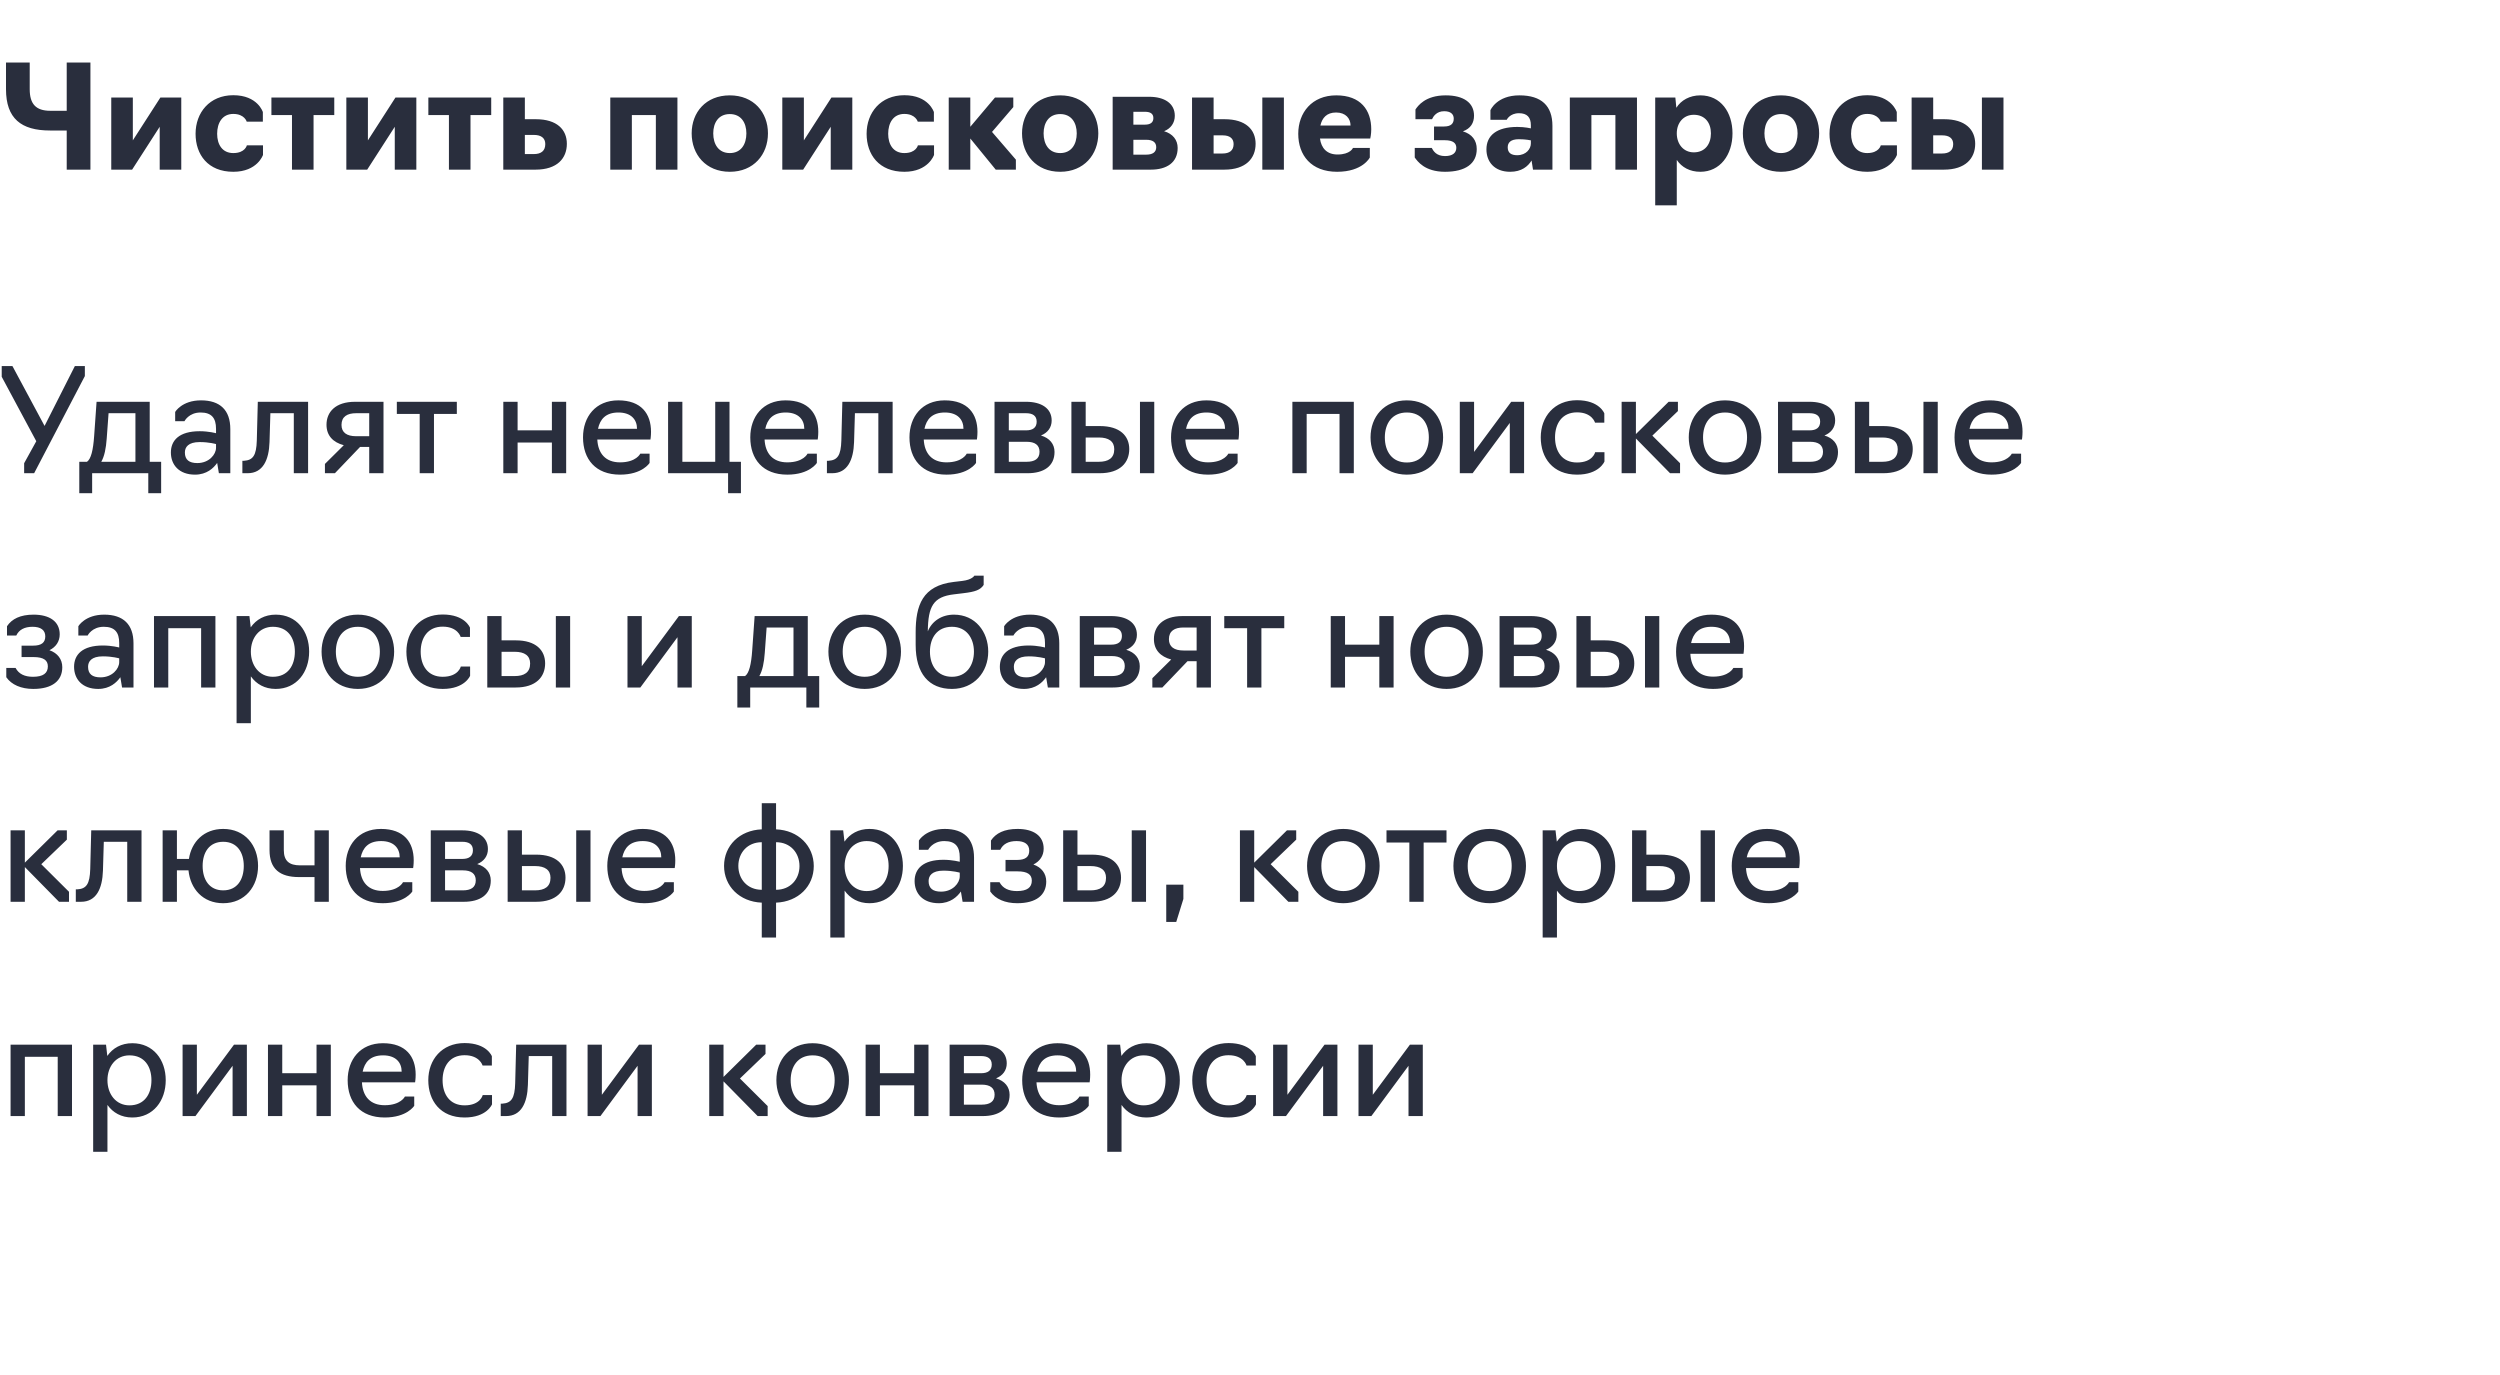 <?xml version="1.0" encoding="UTF-8"?> <svg xmlns="http://www.w3.org/2000/svg" width="280" height="154" viewBox="0 0 280 154" fill="none"> <rect width="280" height="154" fill="white"></rect> <path d="M7.472 19H10.128V7H7.472V12.408H5.632C4.016 12.408 3.328 11.64 3.328 9.992V7H0.672V9.992C0.672 13.272 2.368 14.616 5.6 14.616H7.472V19ZM12.461 19H14.797L17.886 14.2V19H20.302V10.92H17.965L14.877 15.72V10.92H12.461V19ZM26.128 19.24C28.832 19.24 29.456 17.352 29.456 17.352V16.28H27.648C27.648 16.28 27.456 17.144 26.128 17.144C24.896 17.144 24.32 16.184 24.32 14.984C24.32 13.768 24.896 12.76 26.128 12.76C27.392 12.76 27.632 13.624 27.632 13.624H29.44V12.552C29.44 12.552 28.864 10.664 26.128 10.664C23.472 10.664 21.904 12.616 21.904 14.984C21.904 17.32 23.296 19.24 26.128 19.24ZM32.702 19H35.118V12.888H37.438V10.92H30.398V12.888H32.702V19ZM38.79 19H41.126L44.214 14.2V19H46.63V10.92H44.294L41.206 15.72V10.92H38.79V19ZM50.28 19H52.696V12.888H55.016V10.92H47.976V12.888H50.28V19ZM56.368 19H59.984C62.4 19 63.488 17.736 63.488 16.104C63.488 14.52 62.384 13.352 60.016 13.352H58.784V10.92H56.368V19ZM58.784 17.256V15.112H59.808C60.608 15.112 61.072 15.464 61.072 16.136C61.072 16.92 60.576 17.256 59.792 17.256H58.784ZM68.352 19H70.768V12.888H73.456V19H75.872V10.92H68.352V19ZM81.739 19.24C84.411 19.24 86.011 17.304 86.011 14.936C86.011 12.584 84.411 10.68 81.739 10.68C79.051 10.68 77.467 12.584 77.467 14.936C77.467 17.304 79.051 19.24 81.739 19.24ZM81.739 17.144C80.475 17.144 79.883 16.152 79.883 14.936C79.883 13.752 80.475 12.776 81.739 12.776C83.003 12.776 83.595 13.752 83.595 14.936C83.595 16.152 83.003 17.144 81.739 17.144ZM87.618 19H89.954L93.042 14.2V19H95.458V10.92H93.122L90.034 15.72V10.92H87.618V19ZM101.284 19.24C103.988 19.24 104.612 17.352 104.612 17.352V16.28H102.804C102.804 16.28 102.612 17.144 101.284 17.144C100.052 17.144 99.476 16.184 99.476 14.984C99.476 13.768 100.052 12.76 101.284 12.76C102.548 12.76 102.788 13.624 102.788 13.624H104.596V12.552C104.596 12.552 104.02 10.664 101.284 10.664C98.628 10.664 97.06 12.616 97.06 14.984C97.06 17.32 98.452 19.24 101.284 19.24ZM106.258 19H108.674V15.512L111.522 19H113.778V17.88L111.106 14.776L113.49 11.992V10.92H111.442L108.674 14.2V10.92H106.258V19ZM118.739 19.24C121.411 19.24 123.011 17.304 123.011 14.936C123.011 12.584 121.411 10.68 118.739 10.68C116.051 10.68 114.467 12.584 114.467 14.936C114.467 17.304 116.051 19.24 118.739 19.24ZM118.739 17.144C117.475 17.144 116.883 16.152 116.883 14.936C116.883 13.752 117.475 12.776 118.739 12.776C120.003 12.776 120.595 13.752 120.595 14.936C120.595 16.152 120.003 17.144 118.739 17.144ZM124.618 19H128.89C130.666 19 131.898 18.216 131.898 16.568C131.898 15.672 131.354 14.984 130.378 14.696C131.13 14.392 131.578 13.768 131.578 12.968C131.578 11.576 130.41 10.84 128.714 10.84H124.618V19ZM126.938 13.96V12.52H128.234C128.81 12.52 129.178 12.712 129.178 13.224C129.178 13.72 128.842 13.96 128.234 13.96H126.938ZM126.938 17.32V15.656H128.378C129.098 15.656 129.498 15.928 129.498 16.488C129.498 17.064 129.066 17.32 128.378 17.32H126.938ZM133.508 19H137.124C139.54 19 140.628 17.736 140.628 16.104C140.628 14.52 139.524 13.352 137.156 13.352H135.924V10.92H133.508V19ZM141.38 19H143.796V10.92H141.38V19ZM135.924 17.192V15.16H136.948C137.716 15.16 138.164 15.496 138.164 16.136C138.164 16.872 137.684 17.192 136.932 17.192H135.924ZM149.756 19.24C152.636 19.24 153.42 17.64 153.42 17.64V16.568H151.532C151.532 16.568 151.244 17.304 149.804 17.304C148.62 17.304 147.98 16.6 147.836 15.512H153.468C153.468 15.512 153.58 15.048 153.58 14.488C153.58 12.328 152.396 10.68 149.66 10.68C146.94 10.68 145.404 12.616 145.404 14.984C145.404 17.384 146.844 19.24 149.756 19.24ZM147.884 14.056C148.076 13.208 148.588 12.6 149.644 12.6C150.732 12.6 151.26 13.288 151.26 14.056H147.884ZM161.843 19.24C164.131 19.24 165.395 18.328 165.395 16.696C165.395 15.72 164.867 15.016 163.843 14.712C164.723 14.392 165.091 13.752 165.091 12.952C165.091 11.496 163.907 10.68 161.923 10.68C159.619 10.68 158.803 11.864 158.531 12.264V13.352H160.387C160.531 13.032 160.899 12.456 161.747 12.456C162.483 12.456 162.819 12.792 162.819 13.288C162.819 13.832 162.515 14.168 161.731 14.168H160.611V15.704H161.811C162.771 15.704 163.107 16.056 163.107 16.552C163.107 17.096 162.723 17.48 161.843 17.48C160.867 17.48 160.531 16.904 160.355 16.568H158.451V17.64C158.755 18.056 159.555 19.24 161.843 19.24ZM169.136 19.24C170.416 19.24 171.136 18.632 171.536 17.976L171.696 19H173.872V14.104C173.872 11.848 172.64 10.68 170.176 10.68C167.616 10.68 166.928 12.344 166.928 12.344V13.416H168.752C168.752 13.416 169.088 12.68 170.128 12.68C171.04 12.68 171.456 13.144 171.456 14.024V14.376C171.456 14.376 170.784 14.216 169.952 14.216C167.6 14.216 166.48 15.192 166.48 16.728C166.48 18.104 167.36 19.24 169.136 19.24ZM169.92 17.384C169.264 17.384 168.864 17.128 168.864 16.504C168.864 15.992 169.168 15.592 170.112 15.592C170.896 15.592 171.456 15.72 171.456 15.72V16.072C171.456 16.648 170.96 17.384 169.92 17.384ZM175.821 19H178.237V12.888H180.925V19H183.341V10.92H175.821V19ZM185.383 23H187.799V17.912C188.359 18.744 189.271 19.24 190.439 19.24C192.647 19.24 194.039 17.352 194.039 14.936C194.039 12.584 192.727 10.68 190.439 10.68C189.255 10.68 188.279 11.224 187.751 12.072L187.639 10.92H185.383V23ZM189.703 17.064C188.551 17.064 187.799 16.136 187.799 14.936C187.799 13.752 188.551 12.856 189.703 12.856C190.967 12.856 191.623 13.768 191.623 14.936C191.623 16.136 190.967 17.064 189.703 17.064ZM199.473 19.24C202.145 19.24 203.745 17.304 203.745 14.936C203.745 12.584 202.145 10.68 199.473 10.68C196.785 10.68 195.201 12.584 195.201 14.936C195.201 17.304 196.785 19.24 199.473 19.24ZM199.473 17.144C198.209 17.144 197.617 16.152 197.617 14.936C197.617 13.752 198.209 12.776 199.473 12.776C200.737 12.776 201.329 13.752 201.329 14.936C201.329 16.152 200.737 17.144 199.473 17.144ZM209.128 19.24C211.832 19.24 212.456 17.352 212.456 17.352V16.28H210.648C210.648 16.28 210.456 17.144 209.128 17.144C207.896 17.144 207.32 16.184 207.32 14.984C207.32 13.768 207.896 12.76 209.128 12.76C210.392 12.76 210.632 13.624 210.632 13.624H212.44V12.552C212.44 12.552 211.864 10.664 209.128 10.664C206.472 10.664 204.904 12.616 204.904 14.984C204.904 17.32 206.296 19.24 209.128 19.24ZM214.102 19H217.718C220.134 19 221.222 17.736 221.222 16.104C221.222 14.52 220.118 13.352 217.75 13.352H216.518V10.92H214.102V19ZM221.974 19H224.39V10.92H221.974V19ZM216.518 17.192V15.16H217.542C218.31 15.16 218.758 15.496 218.758 16.136C218.758 16.872 218.278 17.192 217.526 17.192H216.518Z" fill="#292E3D"></path> <path d="M3.824 53L9.504 42.12V41H8.384L4.992 47.704L1.392 41H0.192V42.2L4.064 49.416L2.704 51.88V53H3.824ZM8.88 55.24H10.32V53H16.608V55.24H18.048V51.72H16.768V45H10.816L10.544 48.84C10.432 50.44 10.192 51.4 9.744 51.72H8.88V55.24ZM11.344 51.72C11.696 51.096 11.872 50.232 11.952 49.112L12.16 46.28H15.168V51.72H11.344ZM21.843 53.16C23.155 53.16 23.923 52.424 24.323 51.848L24.515 53H25.795V48.056C25.795 45.944 24.659 44.84 22.515 44.84C20.371 44.84 19.619 46.136 19.619 46.136V47.176H20.659C20.659 47.176 21.139 46.2 22.467 46.2C23.699 46.2 24.195 46.824 24.195 48.024V48.52C24.195 48.52 23.379 48.296 22.371 48.296C20.067 48.296 19.139 49.32 19.139 50.68C19.139 52.056 20.051 53.16 21.843 53.16ZM22.099 51.864C21.187 51.864 20.707 51.496 20.707 50.68C20.707 50.088 21.075 49.512 22.371 49.512C23.443 49.512 24.195 49.736 24.195 49.736V50.152C24.195 50.904 23.411 51.864 22.099 51.864ZM27.146 53H27.738C29.45 53 30.122 51.512 30.186 49.512L30.282 46.28H32.906V53H34.506V45H28.874L28.762 49.336C28.714 51.016 28.33 51.544 27.322 51.608H27.146V53ZM41.352 50.056V53H42.952V45H39.767C37.559 45 36.568 46.152 36.568 47.576C36.568 48.792 37.303 49.544 38.504 49.864L36.392 51.96V53H37.511L40.328 50.056H41.352ZM39.88 48.856C38.84 48.856 38.248 48.44 38.248 47.592C38.248 46.664 38.888 46.28 39.88 46.28H41.352V48.856H39.88ZM47.005 53H48.605V46.36H51.165V45H44.445V46.36H47.005V53ZM56.371 53H57.971V49.56H61.812V53H63.411V45H61.812V48.2H57.971V45H56.371V53ZM69.442 53.16C71.954 53.16 72.754 51.848 72.754 51.848V50.808H71.714C71.714 50.808 71.266 51.784 69.442 51.784C67.826 51.784 66.978 50.792 66.898 49.224H72.85C72.85 49.224 72.914 48.856 72.914 48.36C72.914 46.344 71.826 44.84 69.25 44.84C66.69 44.84 65.298 46.696 65.298 48.984C65.298 51.432 66.706 53.16 69.442 53.16ZM66.978 48.024C67.202 46.968 67.826 46.2 69.266 46.2C70.674 46.2 71.346 46.984 71.346 48.024H66.978ZM81.545 55.24H82.985V51.72H81.705V45H80.105V51.72H76.425V45H74.825V53H81.545V55.24ZM88.176 53.16C90.688 53.16 91.488 51.848 91.488 51.848V50.808H90.448C90.448 50.808 90 51.784 88.176 51.784C86.56 51.784 85.712 50.792 85.632 49.224H91.584C91.584 49.224 91.648 48.856 91.648 48.36C91.648 46.344 90.56 44.84 87.984 44.84C85.424 44.84 84.032 46.696 84.032 48.984C84.032 51.432 85.44 53.16 88.176 53.16ZM85.712 48.024C85.936 46.968 86.56 46.2 88 46.2C89.408 46.2 90.08 46.984 90.08 48.024H85.712ZM92.615 53H93.207C94.919 53 95.591 51.512 95.655 49.512L95.751 46.28H98.375V53H99.975V45H94.343L94.231 49.336C94.183 51.016 93.799 51.544 92.791 51.608H92.615V53ZM106.004 53.16C108.516 53.16 109.316 51.848 109.316 51.848V50.808H108.276C108.276 50.808 107.828 51.784 106.004 51.784C104.388 51.784 103.54 50.792 103.46 49.224H109.412C109.412 49.224 109.476 48.856 109.476 48.36C109.476 46.344 108.388 44.84 105.812 44.84C103.252 44.84 101.86 46.696 101.86 48.984C101.86 51.432 103.268 53.16 106.004 53.16ZM103.54 48.024C103.764 46.968 104.388 46.2 105.828 46.2C107.236 46.2 107.908 46.984 107.908 48.024H103.54ZM111.387 53H115.099C116.875 53 118.107 52.232 118.107 50.616C118.107 49.736 117.563 49.064 116.587 48.776C117.339 48.472 117.787 47.88 117.787 47.096C117.787 45.72 116.619 45 114.923 45H111.387V53ZM112.987 48.2V46.28H114.923C115.643 46.28 116.107 46.552 116.107 47.224C116.107 47.88 115.691 48.2 114.923 48.2H112.987ZM112.987 51.72V49.48H114.987C115.915 49.48 116.427 49.848 116.427 50.6C116.427 51.4 115.867 51.72 114.987 51.72H112.987ZM119.997 53H123.181C125.453 53 126.477 51.816 126.477 50.296C126.477 48.824 125.437 47.72 123.197 47.72H121.597V45H119.997V53ZM127.677 53H129.277V45H127.677V53ZM121.597 51.72V49H123.069C124.173 49 124.797 49.432 124.797 50.312C124.797 51.32 124.125 51.72 123.069 51.72H121.597ZM135.301 53.16C137.813 53.16 138.613 51.848 138.613 51.848V50.808H137.573C137.573 50.808 137.125 51.784 135.301 51.784C133.685 51.784 132.837 50.792 132.757 49.224H138.709C138.709 49.224 138.773 48.856 138.773 48.36C138.773 46.344 137.685 44.84 135.109 44.84C132.549 44.84 131.157 46.696 131.157 48.984C131.157 51.432 132.565 53.16 135.301 53.16ZM132.837 48.024C133.061 46.968 133.685 46.2 135.125 46.2C136.533 46.2 137.205 46.984 137.205 48.024H132.837ZM144.747 53H146.347V46.36H150.027V53H151.627V45H144.747V53ZM157.565 53.16C160.109 53.16 161.628 51.272 161.628 48.984C161.628 46.696 160.109 44.84 157.565 44.84C155.005 44.84 153.501 46.696 153.501 48.984C153.501 51.272 155.005 53.16 157.565 53.16ZM157.565 51.8C155.885 51.8 155.101 50.536 155.101 48.984C155.101 47.464 155.885 46.2 157.565 46.2C159.245 46.2 160.029 47.464 160.029 48.984C160.029 50.536 159.245 51.8 157.565 51.8ZM163.497 53H164.937L169.097 47.368V53H170.697V45H169.257L165.097 50.616V45H163.497V53ZM176.627 53.16C179.123 53.16 179.699 51.688 179.699 51.688V50.648H178.659C178.659 50.648 178.403 51.8 176.627 51.8C174.947 51.8 174.163 50.536 174.163 48.984C174.163 47.448 174.947 46.184 176.627 46.184C178.323 46.184 178.643 47.336 178.643 47.336H179.683V46.296C179.683 46.296 179.139 44.824 176.627 44.824C174.067 44.824 172.563 46.696 172.563 48.984C172.563 51.272 173.907 53.16 176.627 53.16ZM181.622 53H183.222V49.112L187.046 53H188.166V51.88L185.062 48.792L187.926 46.04V45H186.886L183.222 48.616V45H181.622V53ZM193.205 53.16C195.749 53.16 197.269 51.272 197.269 48.984C197.269 46.696 195.749 44.84 193.205 44.84C190.645 44.84 189.141 46.696 189.141 48.984C189.141 51.272 190.645 53.16 193.205 53.16ZM193.205 51.8C191.525 51.8 190.741 50.536 190.741 48.984C190.741 47.464 191.525 46.2 193.205 46.2C194.885 46.2 195.669 47.464 195.669 48.984C195.669 50.536 194.885 51.8 193.205 51.8ZM199.137 53H202.849C204.625 53 205.857 52.232 205.857 50.616C205.857 49.736 205.313 49.064 204.337 48.776C205.089 48.472 205.537 47.88 205.537 47.096C205.537 45.72 204.369 45 202.673 45H199.137V53ZM200.737 48.2V46.28H202.673C203.393 46.28 203.857 46.552 203.857 47.224C203.857 47.88 203.441 48.2 202.673 48.2H200.737ZM200.737 51.72V49.48H202.737C203.665 49.48 204.177 49.848 204.177 50.6C204.177 51.4 203.617 51.72 202.737 51.72H200.737ZM207.747 53H210.931C213.203 53 214.227 51.816 214.227 50.296C214.227 48.824 213.187 47.72 210.947 47.72H209.347V45H207.747V53ZM215.427 53H217.027V45H215.427V53ZM209.347 51.72V49H210.819C211.923 49 212.547 49.432 212.547 50.312C212.547 51.32 211.875 51.72 210.819 51.72H209.347ZM223.051 53.16C225.563 53.16 226.363 51.848 226.363 51.848V50.808H225.323C225.323 50.808 224.875 51.784 223.051 51.784C221.435 51.784 220.587 50.792 220.507 49.224H226.459C226.459 49.224 226.523 48.856 226.523 48.36C226.523 46.344 225.435 44.84 222.859 44.84C220.299 44.84 218.907 46.696 218.907 48.984C218.907 51.432 220.315 53.16 223.051 53.16ZM220.587 48.024C220.811 46.968 221.435 46.2 222.875 46.2C224.283 46.2 224.955 46.984 224.955 48.024H220.587ZM3.728 77.16C5.872 77.16 6.976 76.232 6.976 74.728C6.976 73.832 6.448 73.144 5.536 72.824C6.256 72.472 6.688 71.848 6.688 71.048C6.688 69.608 5.552 68.84 3.76 68.84C2.272 68.84 1.328 69.32 0.784 70.136V71.176H1.824C2.128 70.536 2.736 70.2 3.648 70.2C4.56 70.2 5.072 70.568 5.072 71.272C5.072 71.96 4.656 72.312 3.712 72.312H2.416V73.592H3.76C4.896 73.592 5.36 73.96 5.36 74.632C5.36 75.4 4.832 75.8 3.696 75.8C2.768 75.8 2.112 75.496 1.744 74.808H0.704V75.848C1.296 76.696 2.368 77.16 3.728 77.16ZM10.999 77.16C12.312 77.16 13.079 76.424 13.479 75.848L13.671 77H14.951V72.056C14.951 69.944 13.816 68.84 11.671 68.84C9.527 68.84 8.775 70.136 8.775 70.136V71.176H9.816C9.816 71.176 10.296 70.2 11.623 70.2C12.855 70.2 13.351 70.824 13.351 72.024V72.52C13.351 72.52 12.536 72.296 11.527 72.296C9.223 72.296 8.296 73.32 8.296 74.68C8.296 76.056 9.207 77.16 10.999 77.16ZM11.255 75.864C10.344 75.864 9.864 75.496 9.864 74.68C9.864 74.088 10.232 73.512 11.527 73.512C12.6 73.512 13.351 73.736 13.351 73.736V74.152C13.351 74.904 12.568 75.864 11.255 75.864ZM17.247 77H18.846V70.36H22.526V77H24.127V69H17.247V77ZM26.497 81H28.096V75.752C28.704 76.616 29.648 77.16 30.881 77.16C33.233 77.16 34.624 75.272 34.624 72.984C34.624 70.696 33.233 68.84 30.881 68.84C29.648 68.84 28.689 69.384 28.081 70.264L27.936 69H26.497V81ZM30.561 75.8C29.041 75.8 28.096 74.536 28.096 72.984C28.096 71.448 29.041 70.2 30.561 70.2C32.24 70.2 33.025 71.448 33.025 72.984C33.025 74.536 32.24 75.8 30.561 75.8ZM40.08 77.16C42.624 77.16 44.144 75.272 44.144 72.984C44.144 70.696 42.624 68.84 40.08 68.84C37.52 68.84 36.016 70.696 36.016 72.984C36.016 75.272 37.52 77.16 40.08 77.16ZM40.08 75.8C38.4 75.8 37.616 74.536 37.616 72.984C37.616 71.464 38.4 70.2 40.08 70.2C41.76 70.2 42.544 71.464 42.544 72.984C42.544 74.536 41.76 75.8 40.08 75.8ZM49.58 77.16C52.076 77.16 52.652 75.688 52.652 75.688V74.648H51.612C51.612 74.648 51.356 75.8 49.58 75.8C47.9 75.8 47.116 74.536 47.116 72.984C47.116 71.448 47.9 70.184 49.58 70.184C51.276 70.184 51.596 71.336 51.596 71.336H52.636V70.296C52.636 70.296 52.092 68.824 49.58 68.824C47.02 68.824 45.516 70.696 45.516 72.984C45.516 75.272 46.86 77.16 49.58 77.16ZM54.575 77H57.759C60.031 77 61.055 75.816 61.055 74.296C61.055 72.824 60.015 71.72 57.775 71.72H56.175V69H54.575V77ZM62.255 77H63.855V69H62.255V77ZM56.175 75.72V73H57.647C58.751 73 59.375 73.432 59.375 74.312C59.375 75.32 58.703 75.72 57.647 75.72H56.175ZM70.278 77H71.718L75.878 71.368V77H77.478V69H76.038L71.878 74.616V69H70.278V77ZM82.583 79.24H84.023V77H90.311V79.24H91.751V75.72H90.471V69H84.519L84.247 72.84C84.135 74.44 83.895 75.4 83.447 75.72H82.583V79.24ZM85.047 75.72C85.399 75.096 85.575 74.232 85.655 73.112L85.863 70.28H88.871V75.72H85.047ZM96.846 77.16C99.39 77.16 100.91 75.272 100.91 72.984C100.91 70.696 99.39 68.84 96.846 68.84C94.286 68.84 92.782 70.696 92.782 72.984C92.782 75.272 94.286 77.16 96.846 77.16ZM96.846 75.8C95.166 75.8 94.382 74.536 94.382 72.984C94.382 71.464 95.166 70.2 96.846 70.2C98.526 70.2 99.31 71.464 99.31 72.984C99.31 74.536 98.526 75.8 96.846 75.8ZM106.618 77.16C109.098 77.16 110.682 75.272 110.682 72.984C110.682 70.744 109.226 68.84 106.842 68.84C105.45 68.84 104.362 69.592 103.914 70.712C103.946 67.896 104.538 66.84 106.826 66.568L107.882 66.44C109.242 66.28 109.802 66.072 110.17 65.512V64.472H109.13C109.13 64.472 108.89 64.936 107.77 65.064L106.826 65.176C103.306 65.592 102.554 67.8 102.554 70.84V72.232C102.554 75.448 104.042 77.16 106.618 77.16ZM106.618 75.8C104.986 75.8 104.154 74.536 104.154 72.984C104.154 71.464 104.938 70.2 106.618 70.2C108.234 70.2 109.082 71.464 109.082 72.984C109.082 74.536 108.234 75.8 106.618 75.8ZM114.687 77.16C115.999 77.16 116.767 76.424 117.167 75.848L117.359 77H118.639V72.056C118.639 69.944 117.503 68.84 115.359 68.84C113.215 68.84 112.463 70.136 112.463 70.136V71.176H113.503C113.503 71.176 113.983 70.2 115.311 70.2C116.543 70.2 117.039 70.824 117.039 72.024V72.52C117.039 72.52 116.223 72.296 115.215 72.296C112.911 72.296 111.983 73.32 111.983 74.68C111.983 76.056 112.895 77.16 114.687 77.16ZM114.943 75.864C114.031 75.864 113.551 75.496 113.551 74.68C113.551 74.088 113.919 73.512 115.215 73.512C116.287 73.512 117.039 73.736 117.039 73.736V74.152C117.039 74.904 116.255 75.864 114.943 75.864ZM120.934 77H124.646C126.422 77 127.654 76.232 127.654 74.616C127.654 73.736 127.11 73.064 126.134 72.776C126.886 72.472 127.334 71.88 127.334 71.096C127.334 69.72 126.166 69 124.47 69H120.934V77ZM122.534 72.2V70.28H124.47C125.19 70.28 125.654 70.552 125.654 71.224C125.654 71.88 125.238 72.2 124.47 72.2H122.534ZM122.534 75.72V73.48H124.534C125.462 73.48 125.974 73.848 125.974 74.6C125.974 75.4 125.414 75.72 124.534 75.72H122.534ZM134.023 74.056V77H135.623V69H132.439C130.231 69 129.239 70.152 129.239 71.576C129.239 72.792 129.975 73.544 131.175 73.864L129.063 75.96V77H130.183L132.999 74.056H134.023ZM132.551 72.856C131.511 72.856 130.919 72.44 130.919 71.592C130.919 70.664 131.559 70.28 132.551 70.28H134.023V72.856H132.551ZM139.677 77H141.277V70.36H143.837V69H137.117V70.36H139.677V77ZM149.043 77H150.643V73.56H154.483V77H156.083V69H154.483V72.2H150.643V69H149.043V77ZM162.018 77.16C164.562 77.16 166.082 75.272 166.082 72.984C166.082 70.696 164.562 68.84 162.018 68.84C159.458 68.84 157.954 70.696 157.954 72.984C157.954 75.272 159.458 77.16 162.018 77.16ZM162.018 75.8C160.338 75.8 159.554 74.536 159.554 72.984C159.554 71.464 160.338 70.2 162.018 70.2C163.698 70.2 164.482 71.464 164.482 72.984C164.482 74.536 163.698 75.8 162.018 75.8ZM167.95 77H171.662C173.438 77 174.67 76.232 174.67 74.616C174.67 73.736 174.126 73.064 173.15 72.776C173.902 72.472 174.35 71.88 174.35 71.096C174.35 69.72 173.182 69 171.486 69H167.95V77ZM169.55 72.2V70.28H171.486C172.206 70.28 172.67 70.552 172.67 71.224C172.67 71.88 172.254 72.2 171.486 72.2H169.55ZM169.55 75.72V73.48H171.55C172.478 73.48 172.99 73.848 172.99 74.6C172.99 75.4 172.43 75.72 171.55 75.72H169.55ZM176.559 77H179.743C182.015 77 183.039 75.816 183.039 74.296C183.039 72.824 181.999 71.72 179.759 71.72H178.159V69H176.559V77ZM184.239 77H185.839V69H184.239V77ZM178.159 75.72V73H179.631C180.735 73 181.359 73.432 181.359 74.312C181.359 75.32 180.687 75.72 179.631 75.72H178.159ZM191.864 77.16C194.376 77.16 195.176 75.848 195.176 75.848V74.808H194.136C194.136 74.808 193.688 75.784 191.864 75.784C190.248 75.784 189.4 74.792 189.32 73.224H195.272C195.272 73.224 195.336 72.856 195.336 72.36C195.336 70.344 194.248 68.84 191.672 68.84C189.112 68.84 187.72 70.696 187.72 72.984C187.72 75.432 189.128 77.16 191.864 77.16ZM189.4 72.024C189.624 70.968 190.248 70.2 191.688 70.2C193.096 70.2 193.768 70.984 193.768 72.024H189.4ZM1.184 101H2.784V97.112L6.608 101H7.728V99.88L4.624 96.792L7.488 94.04V93H6.448L2.784 96.616V93H1.184V101ZM8.49 101H9.082C10.794 101 11.466 99.512 11.53 97.512L11.626 94.28H14.25V101H15.85V93H10.218L10.106 97.336C10.058 99.016 9.674 99.544 8.666 99.608H8.49V101ZM24.999 101.16C27.447 101.16 28.903 99.272 28.903 96.984C28.903 94.696 27.447 92.84 24.999 92.84C22.823 92.84 21.447 94.296 21.159 96.2H19.815V93H18.215V101H19.815V97.48H21.111C21.319 99.544 22.711 101.16 24.999 101.16ZM24.999 99.72C23.415 99.72 22.695 98.488 22.695 96.984C22.695 95.496 23.415 94.28 24.999 94.28C26.583 94.28 27.303 95.496 27.303 96.984C27.303 98.488 26.583 99.72 24.999 99.72ZM35.227 101H36.827V93H35.227V96.92H33.611C32.411 96.92 31.787 96.44 31.787 95.208V93H30.187V95.208C30.187 97.336 31.355 98.232 33.483 98.232H35.227V101ZM42.864 101.16C45.376 101.16 46.176 99.848 46.176 99.848V98.808H45.136C45.136 98.808 44.688 99.784 42.864 99.784C41.248 99.784 40.4 98.792 40.32 97.224H46.272C46.272 97.224 46.336 96.856 46.336 96.36C46.336 94.344 45.248 92.84 42.672 92.84C40.112 92.84 38.72 94.696 38.72 96.984C38.72 99.432 40.128 101.16 42.864 101.16ZM40.4 96.024C40.624 94.968 41.248 94.2 42.688 94.2C44.096 94.2 44.768 94.984 44.768 96.024H40.4ZM48.246 101H51.959C53.734 101 54.967 100.232 54.967 98.616C54.967 97.736 54.422 97.064 53.447 96.776C54.199 96.472 54.647 95.88 54.647 95.096C54.647 93.72 53.478 93 51.782 93H48.246V101ZM49.846 96.2V94.28H51.782C52.502 94.28 52.967 94.552 52.967 95.224C52.967 95.88 52.55 96.2 51.782 96.2H49.846ZM49.846 99.72V97.48H51.846C52.775 97.48 53.286 97.848 53.286 98.6C53.286 99.4 52.727 99.72 51.846 99.72H49.846ZM56.856 101H60.04C62.312 101 63.336 99.816 63.336 98.296C63.336 96.824 62.296 95.72 60.056 95.72H58.456V93H56.856V101ZM64.536 101H66.136V93H64.536V101ZM58.456 99.72V97H59.928C61.032 97 61.656 97.432 61.656 98.312C61.656 99.32 60.984 99.72 59.928 99.72H58.456ZM72.16 101.16C74.672 101.16 75.472 99.848 75.472 99.848V98.808H74.433C74.433 98.808 73.984 99.784 72.16 99.784C70.544 99.784 69.697 98.792 69.617 97.224H75.569C75.569 97.224 75.632 96.856 75.632 96.36C75.632 94.344 74.544 92.84 71.969 92.84C69.409 92.84 68.016 94.696 68.016 96.984C68.016 99.432 69.424 101.16 72.16 101.16ZM69.697 96.024C69.921 94.968 70.544 94.2 71.984 94.2C73.392 94.2 74.064 94.984 74.064 96.024H69.697ZM85.318 105H86.918V101.096C89.414 101 91.142 99.256 91.142 97C91.142 94.744 89.414 92.984 86.918 92.888V89.96H85.318V92.888C82.822 92.984 81.094 94.728 81.094 96.984C81.094 99.24 82.822 101 85.318 101.096V105ZM85.318 99.656C83.702 99.656 82.694 98.456 82.694 96.984C82.694 95.528 83.702 94.328 85.318 94.328V99.656ZM86.918 99.656V94.328C88.534 94.328 89.542 95.528 89.542 97C89.542 98.456 88.534 99.656 86.918 99.656ZM92.996 105H94.597V99.752C95.204 100.616 96.148 101.16 97.38 101.16C99.733 101.16 101.125 99.272 101.125 96.984C101.125 94.696 99.733 92.84 97.38 92.84C96.148 92.84 95.189 93.384 94.581 94.264L94.436 93H92.996V105ZM97.061 99.8C95.54 99.8 94.597 98.536 94.597 96.984C94.597 95.448 95.54 94.2 97.061 94.2C98.74 94.2 99.525 95.448 99.525 96.984C99.525 98.536 98.74 99.8 97.061 99.8ZM105.14 101.16C106.452 101.16 107.22 100.424 107.62 99.848L107.812 101H109.092V96.056C109.092 93.944 107.956 92.84 105.812 92.84C103.668 92.84 102.916 94.136 102.916 94.136V95.176H103.956C103.956 95.176 104.436 94.2 105.764 94.2C106.996 94.2 107.492 94.824 107.492 96.024V96.52C107.492 96.52 106.676 96.296 105.668 96.296C103.364 96.296 102.436 97.32 102.436 98.68C102.436 100.056 103.348 101.16 105.14 101.16ZM105.396 99.864C104.484 99.864 104.004 99.496 104.004 98.68C104.004 98.088 104.372 97.512 105.668 97.512C106.74 97.512 107.492 97.736 107.492 97.736V98.152C107.492 98.904 106.708 99.864 105.396 99.864ZM113.931 101.16C116.075 101.16 117.179 100.232 117.179 98.728C117.179 97.832 116.651 97.144 115.739 96.824C116.459 96.472 116.891 95.848 116.891 95.048C116.891 93.608 115.755 92.84 113.963 92.84C112.475 92.84 111.531 93.32 110.987 94.136V95.176H112.027C112.331 94.536 112.939 94.2 113.851 94.2C114.763 94.2 115.275 94.568 115.275 95.272C115.275 95.96 114.859 96.312 113.915 96.312H112.619V97.592H113.963C115.099 97.592 115.563 97.96 115.563 98.632C115.563 99.4 115.035 99.8 113.899 99.8C112.971 99.8 112.315 99.496 111.947 98.808H110.907V99.848C111.499 100.696 112.571 101.16 113.931 101.16ZM119.075 101H122.259C124.531 101 125.555 99.816 125.555 98.296C125.555 96.824 124.515 95.72 122.275 95.72H120.675V93H119.075V101ZM126.755 101H128.355V93H126.755V101ZM120.675 99.72V97H122.147C123.251 97 123.875 97.432 123.875 98.312C123.875 99.32 123.203 99.72 122.147 99.72H120.675ZM130.619 103.256H131.739L132.539 100.68V99.08H130.619V103.256ZM138.872 101H140.472V97.112L144.296 101H145.416V99.88L142.312 96.792L145.176 94.04V93H144.136L140.472 96.616V93H138.872V101ZM150.455 101.16C152.999 101.16 154.519 99.272 154.519 96.984C154.519 94.696 152.999 92.84 150.455 92.84C147.895 92.84 146.391 94.696 146.391 96.984C146.391 99.272 147.895 101.16 150.455 101.16ZM150.455 99.8C148.775 99.8 147.991 98.536 147.991 96.984C147.991 95.464 148.775 94.2 150.455 94.2C152.135 94.2 152.919 95.464 152.919 96.984C152.919 98.536 152.135 99.8 150.455 99.8ZM157.848 101H159.448V94.36H162.008V93H155.288V94.36H157.848V101ZM166.846 101.16C169.39 101.16 170.91 99.272 170.91 96.984C170.91 94.696 169.39 92.84 166.846 92.84C164.286 92.84 162.782 94.696 162.782 96.984C162.782 99.272 164.286 101.16 166.846 101.16ZM166.846 99.8C165.166 99.8 164.382 98.536 164.382 96.984C164.382 95.464 165.166 94.2 166.846 94.2C168.526 94.2 169.31 95.464 169.31 96.984C169.31 98.536 168.526 99.8 166.846 99.8ZM172.778 105H174.378V99.752C174.986 100.616 175.93 101.16 177.162 101.16C179.514 101.16 180.906 99.272 180.906 96.984C180.906 94.696 179.514 92.84 177.162 92.84C175.93 92.84 174.97 93.384 174.362 94.264L174.218 93H172.778V105ZM176.842 99.8C175.322 99.8 174.378 98.536 174.378 96.984C174.378 95.448 175.322 94.2 176.842 94.2C178.522 94.2 179.306 95.448 179.306 96.984C179.306 98.536 178.522 99.8 176.842 99.8ZM182.793 101H185.977C188.249 101 189.273 99.816 189.273 98.296C189.273 96.824 188.233 95.72 185.993 95.72H184.393V93H182.793V101ZM190.473 101H192.073V93H190.473V101ZM184.393 99.72V97H185.865C186.969 97 187.593 97.432 187.593 98.312C187.593 99.32 186.921 99.72 185.865 99.72H184.393ZM198.098 101.16C200.61 101.16 201.41 99.848 201.41 99.848V98.808H200.37C200.37 98.808 199.922 99.784 198.098 99.784C196.482 99.784 195.634 98.792 195.554 97.224H201.506C201.506 97.224 201.57 96.856 201.57 96.36C201.57 94.344 200.482 92.84 197.906 92.84C195.346 92.84 193.954 94.696 193.954 96.984C193.954 99.432 195.362 101.16 198.098 101.16ZM195.634 96.024C195.858 94.968 196.482 94.2 197.922 94.2C199.33 94.2 200.002 94.984 200.002 96.024H195.634ZM1.184 125H2.784V118.36H6.464V125H8.064V117H1.184V125ZM10.434 129H12.034V123.752C12.642 124.616 13.586 125.16 14.818 125.16C17.17 125.16 18.562 123.272 18.562 120.984C18.562 118.696 17.17 116.84 14.818 116.84C13.586 116.84 12.626 117.384 12.018 118.264L11.874 117H10.434V129ZM14.498 123.8C12.978 123.8 12.034 122.536 12.034 120.984C12.034 119.448 12.978 118.2 14.498 118.2C16.178 118.2 16.962 119.448 16.962 120.984C16.962 122.536 16.178 123.8 14.498 123.8ZM20.45 125H21.89L26.05 119.368V125H27.65V117H26.21L22.05 122.616V117H20.45V125ZM30.012 125H31.612V121.56H35.452V125H37.052V117H35.452V120.2H31.612V117H30.012V125ZM43.082 125.16C45.594 125.16 46.394 123.848 46.394 123.848V122.808H45.354C45.354 122.808 44.906 123.784 43.082 123.784C41.466 123.784 40.618 122.792 40.538 121.224H46.49C46.49 121.224 46.554 120.856 46.554 120.36C46.554 118.344 45.466 116.84 42.89 116.84C40.33 116.84 38.938 118.696 38.938 120.984C38.938 123.432 40.346 125.16 43.082 125.16ZM40.618 120.024C40.842 118.968 41.466 118.2 42.906 118.2C44.314 118.2 44.986 118.984 44.986 120.024H40.618ZM52.033 125.16C54.529 125.16 55.105 123.688 55.105 123.688V122.648H54.065C54.065 122.648 53.809 123.8 52.033 123.8C50.353 123.8 49.569 122.536 49.569 120.984C49.569 119.448 50.353 118.184 52.033 118.184C53.729 118.184 54.049 119.336 54.049 119.336H55.089V118.296C55.089 118.296 54.545 116.824 52.033 116.824C49.473 116.824 47.969 118.696 47.969 120.984C47.969 123.272 49.313 125.16 52.033 125.16ZM56.084 125H56.676C58.388 125 59.06 123.512 59.124 121.512L59.22 118.28H61.844V125H63.444V117H57.812L57.7 121.336C57.652 123.016 57.268 123.544 56.26 123.608H56.084V125ZM65.809 125H67.249L71.409 119.368V125H73.009V117H71.569L67.409 122.616V117H65.809V125ZM79.434 125H81.034V121.112L84.858 125H85.978V123.88L82.874 120.792L85.738 118.04V117H84.698L81.034 120.616V117H79.434V125ZM91.018 125.16C93.562 125.16 95.082 123.272 95.082 120.984C95.082 118.696 93.562 116.84 91.018 116.84C88.458 116.84 86.954 118.696 86.954 120.984C86.954 123.272 88.458 125.16 91.018 125.16ZM91.018 123.8C89.338 123.8 88.554 122.536 88.554 120.984C88.554 119.464 89.338 118.2 91.018 118.2C92.698 118.2 93.482 119.464 93.482 120.984C93.482 122.536 92.698 123.8 91.018 123.8ZM96.95 125H98.55V121.56H102.39V125H103.99V117H102.39V120.2H98.55V117H96.95V125ZM106.356 125H110.068C111.844 125 113.076 124.232 113.076 122.616C113.076 121.736 112.532 121.064 111.556 120.776C112.308 120.472 112.756 119.88 112.756 119.096C112.756 117.72 111.588 117 109.892 117H106.356V125ZM107.956 120.2V118.28H109.892C110.612 118.28 111.076 118.552 111.076 119.224C111.076 119.88 110.66 120.2 109.892 120.2H107.956ZM107.956 123.72V121.48H109.956C110.884 121.48 111.396 121.848 111.396 122.6C111.396 123.4 110.836 123.72 109.956 123.72H107.956ZM118.629 125.16C121.141 125.16 121.941 123.848 121.941 123.848V122.808H120.901C120.901 122.808 120.453 123.784 118.629 123.784C117.013 123.784 116.165 122.792 116.085 121.224H122.037C122.037 121.224 122.101 120.856 122.101 120.36C122.101 118.344 121.013 116.84 118.437 116.84C115.877 116.84 114.485 118.696 114.485 120.984C114.485 123.432 115.893 125.16 118.629 125.16ZM116.165 120.024C116.389 118.968 117.013 118.2 118.453 118.2C119.861 118.2 120.533 118.984 120.533 120.024H116.165ZM124.012 129H125.612V123.752C126.22 124.616 127.164 125.16 128.396 125.16C130.748 125.16 132.14 123.272 132.14 120.984C132.14 118.696 130.748 116.84 128.396 116.84C127.164 116.84 126.204 117.384 125.596 118.264L125.452 117H124.012V129ZM128.076 123.8C126.556 123.8 125.612 122.536 125.612 120.984C125.612 119.448 126.556 118.2 128.076 118.2C129.756 118.2 130.54 119.448 130.54 120.984C130.54 122.536 129.756 123.8 128.076 123.8ZM137.596 125.16C140.092 125.16 140.668 123.688 140.668 123.688V122.648H139.628C139.628 122.648 139.372 123.8 137.596 123.8C135.916 123.8 135.132 122.536 135.132 120.984C135.132 119.448 135.916 118.184 137.596 118.184C139.292 118.184 139.612 119.336 139.612 119.336H140.652V118.296C140.652 118.296 140.108 116.824 137.596 116.824C135.036 116.824 133.532 118.696 133.532 120.984C133.532 123.272 134.876 125.16 137.596 125.16ZM142.59 125H144.03L148.19 119.368V125H149.79V117H148.35L144.19 122.616V117H142.59V125ZM152.153 125H153.593L157.753 119.368V125H159.353V117H157.913L153.753 122.616V117H152.153V125Z" fill="#292E3D"></path> </svg> 